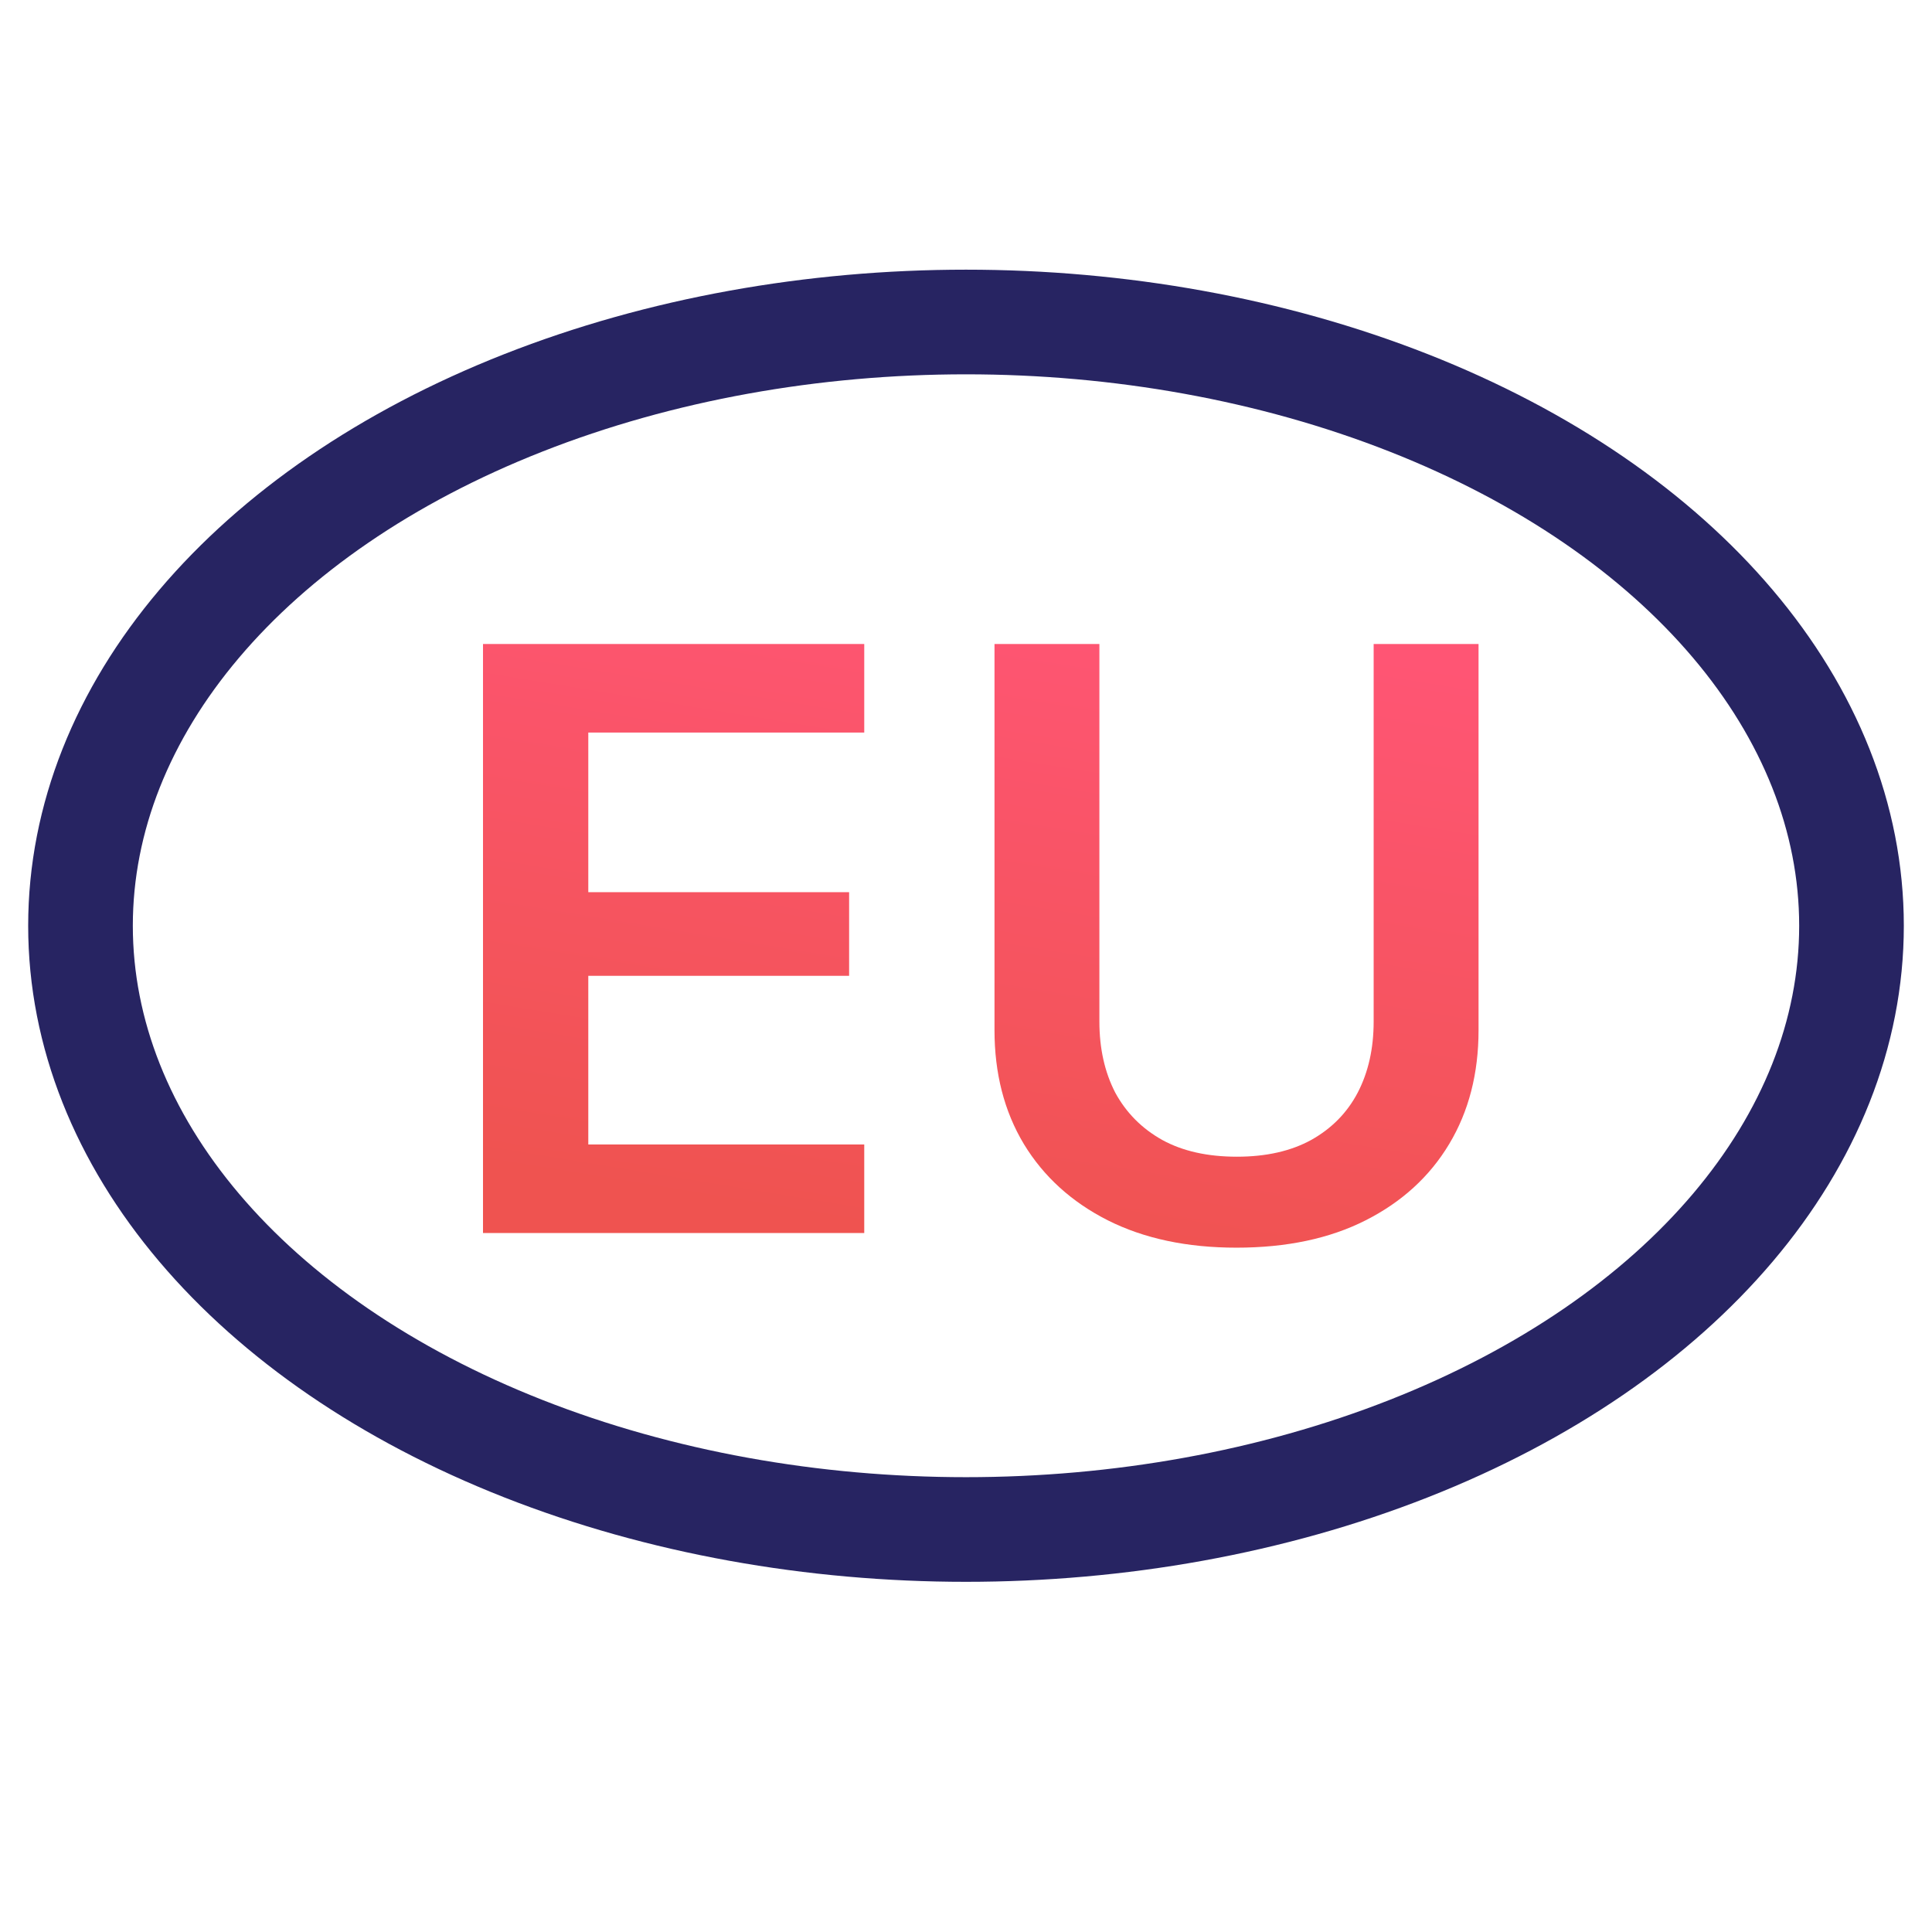 <?xml version="1.0" encoding="UTF-8"?>
<svg xmlns="http://www.w3.org/2000/svg" width="24" height="24" viewBox="0 0 24 24" fill="none">
  <ellipse cx="12" cy="11.5" rx="11" ry="7.5" stroke="#272462" stroke-width="1.3"></ellipse>
  <path d="M6 15.317V8H10.736V9.1H7.308V11.083H10.548V12.122H7.308V14.217H10.736V15.317H6Z" fill="url(#paint0_linear_602_1590)"></path>
  <path d="M15.36 15.499C14.745 15.499 14.213 15.386 13.763 15.16C13.314 14.933 12.965 14.617 12.719 14.212C12.475 13.806 12.354 13.334 12.354 12.797V8H13.657V12.69C13.657 13.025 13.723 13.319 13.854 13.573C13.99 13.823 14.184 14.019 14.438 14.161C14.691 14.3 15 14.369 15.366 14.369C15.727 14.369 16.035 14.3 16.288 14.161C16.542 14.019 16.735 13.823 16.866 13.573C16.998 13.319 17.064 13.025 17.064 12.69V8H18.367V12.797C18.367 13.334 18.246 13.806 18.002 14.212C17.759 14.617 17.412 14.933 16.963 15.16C16.517 15.386 15.982 15.499 15.36 15.499Z" fill="url(#paint1_linear_602_1590)"></path>
  <defs>
    <linearGradient id="paint0_linear_602_1590" x1="16.322" y1="8" x2="15.017" y2="15.964" gradientUnits="userSpaceOnUse">
      <stop stop-color="#FF5574"></stop>
      <stop offset="1" stop-color="#EF5350"></stop>
    </linearGradient>
    <linearGradient id="paint1_linear_602_1590" x1="16.322" y1="8" x2="15.017" y2="15.964" gradientUnits="userSpaceOnUse">
      <stop stop-color="#FF5574"></stop>
      <stop offset="1" stop-color="#EF5350"></stop>
    </linearGradient>
  </defs>
</svg>
